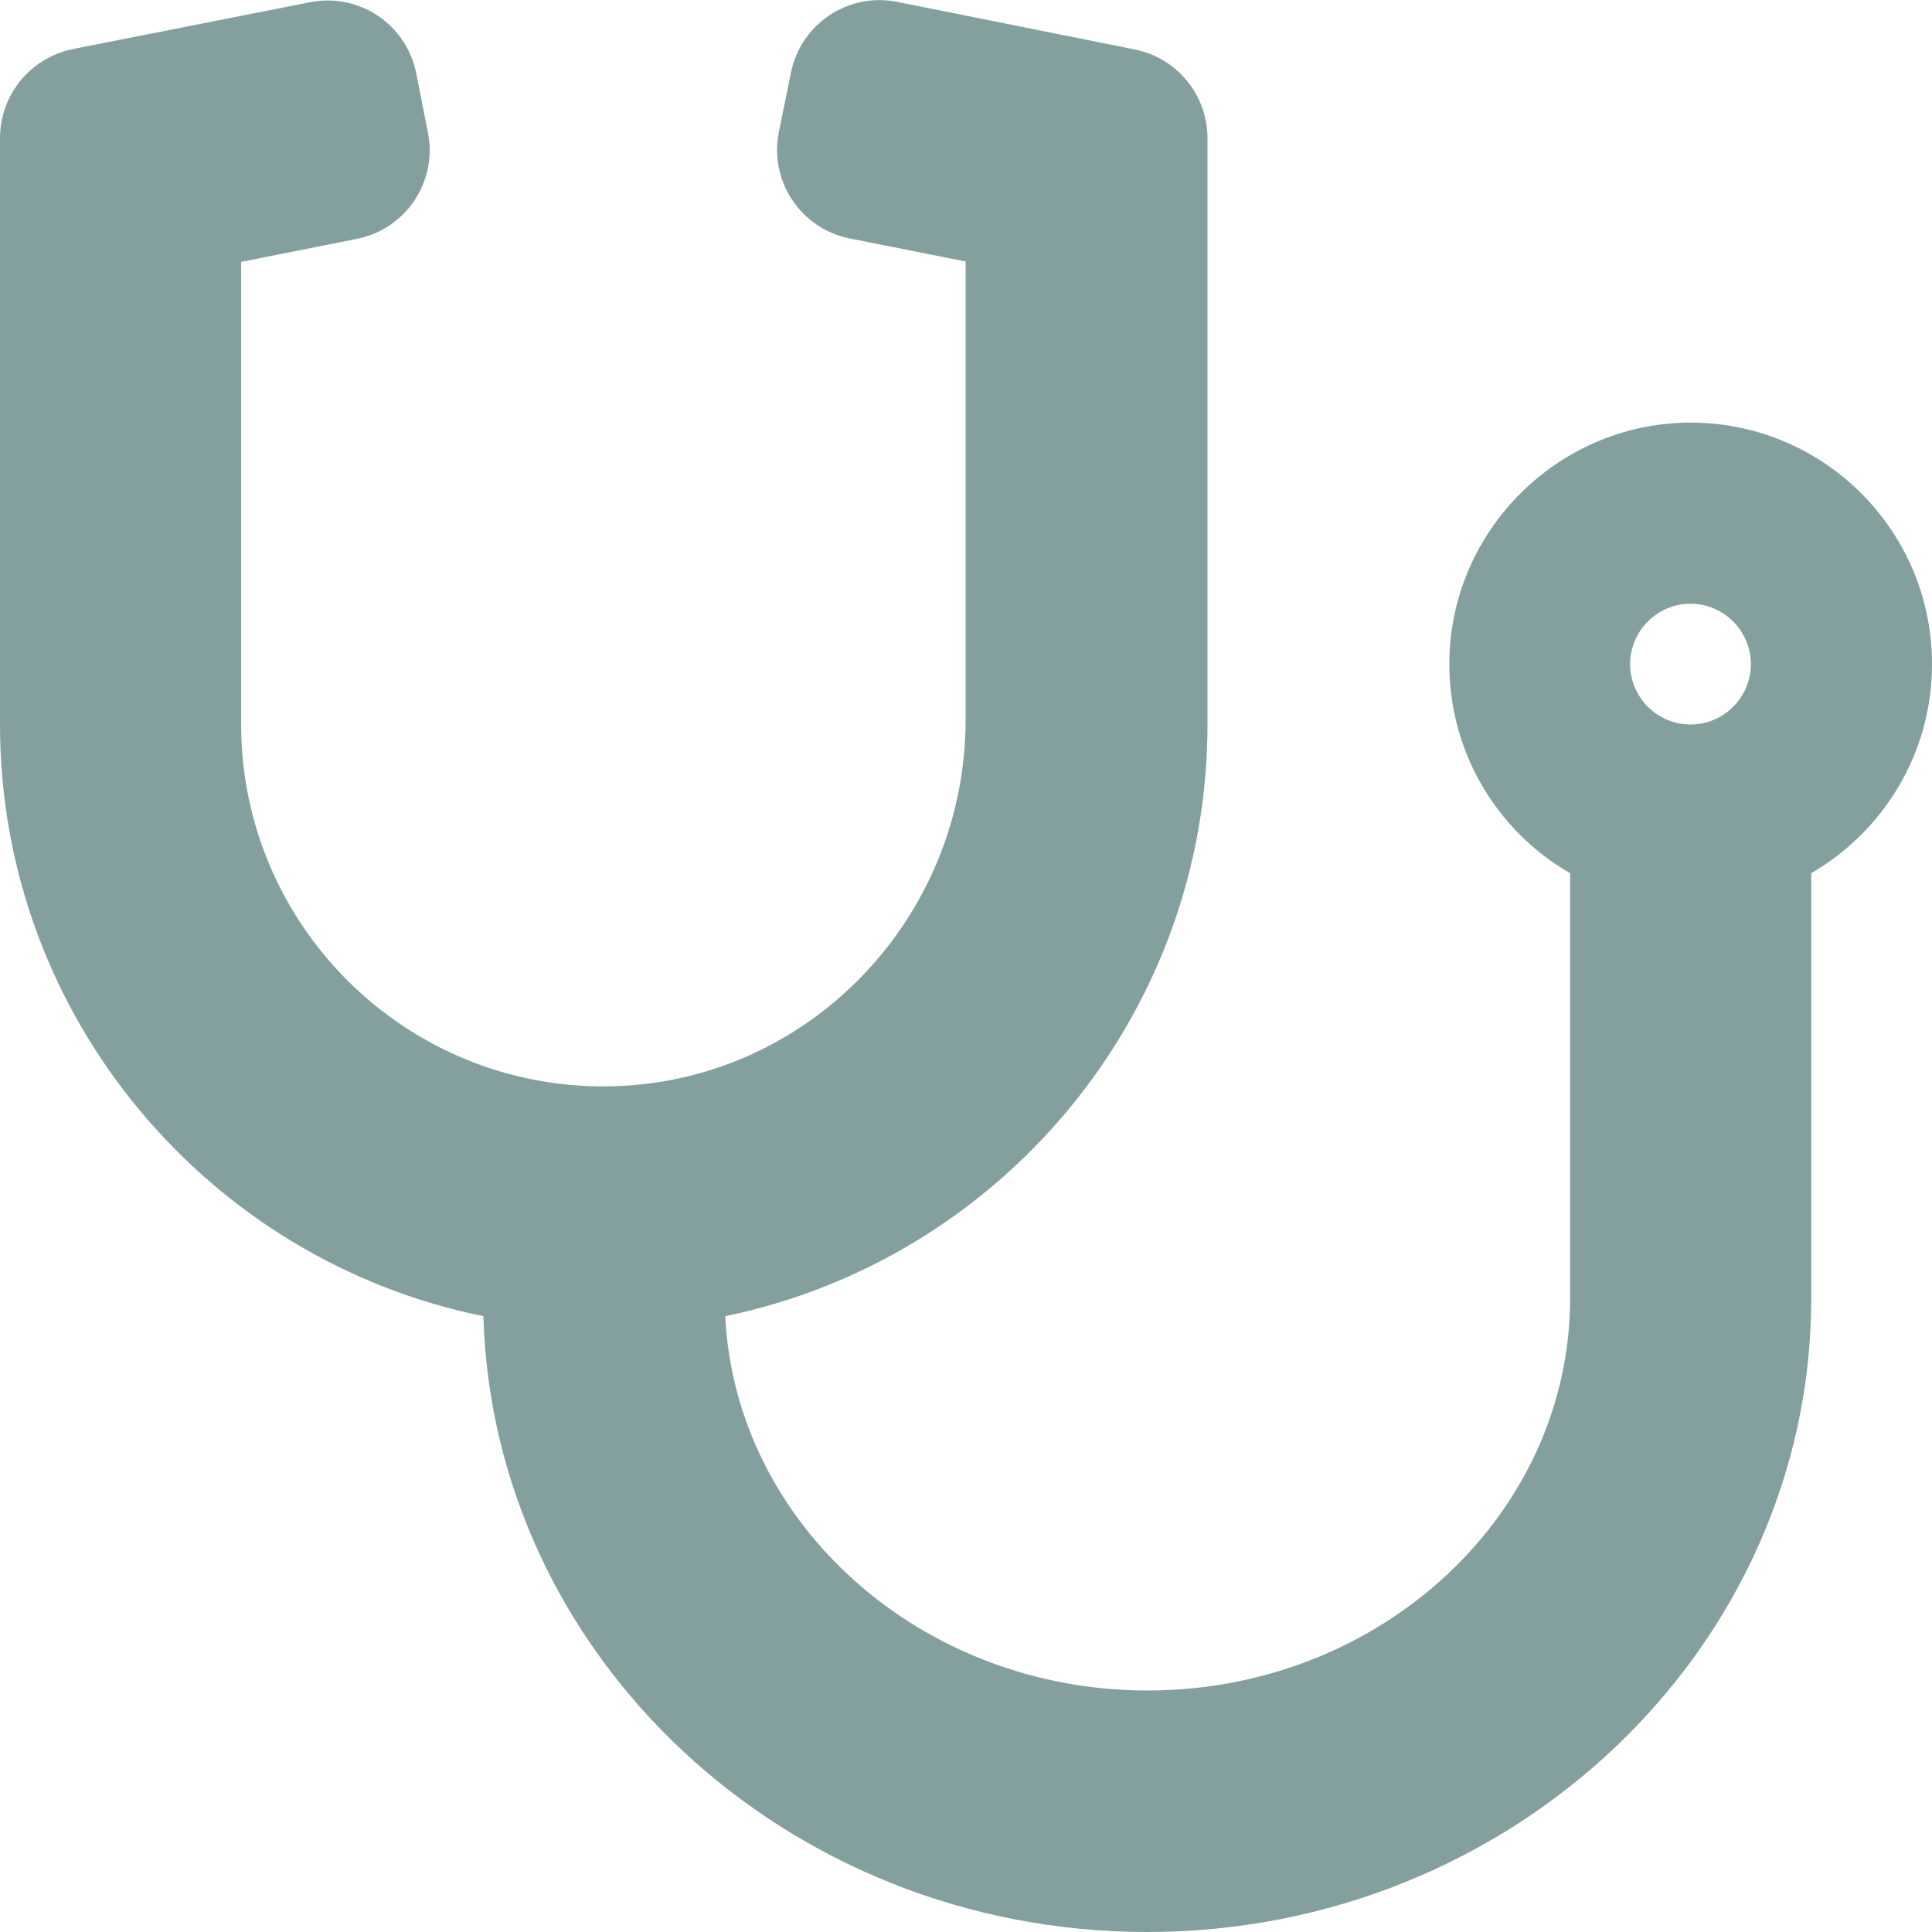 <svg width="512" height="512" viewBox="0 0 512 512" fill="none" xmlns="http://www.w3.org/2000/svg">
<path d="M447.1 112C412.9 112.5 384.8 140.4 384.1 174.6C383.6 198.9 396.6 220.2 416.1 231.4V344C416.1 401.3 365.9 448 304.1 448C244.1 448 194.9 403.9 192.2 348.8C265 333.8 320 269.2 320 192V36.6C320 25.2 311.9 15.3 300.7 13.1L237.8 0.5C224.8 -2.1 212.2 6.3 209.6 19.3L206.4 35C203.8 48 212.2 60.6 225.2 63.2L255.9 69.3V190.7C255.9 243.6 213.7 287.4 160.8 287.9C107.4 288.4 63.9 245.2 63.9 191.9V69.4L94.6 63.3C107.6 60.7 116 48.1 113.4 35.1L110.3 19.4C107.7 6.4 95.1 -2 82.1 0.6L19.3 13C8.1 15.3 0 25.1 0 36.6V192C0 269.3 55.1 334 128.1 348.8C130.7 439.2 208.6 512 304 512C401 512 480 436.6 480 344V231.4C499.1 220.3 512 199.7 512 176C512 140.3 482.8 111.5 447.1 112ZM448 192C439.2 192 432 184.8 432 176C432 167.2 439.2 160 448 160C456.8 160 464 167.2 464 176C464 184.8 456.8 192 448 192Z" fill="#84A09E"/>
</svg>
